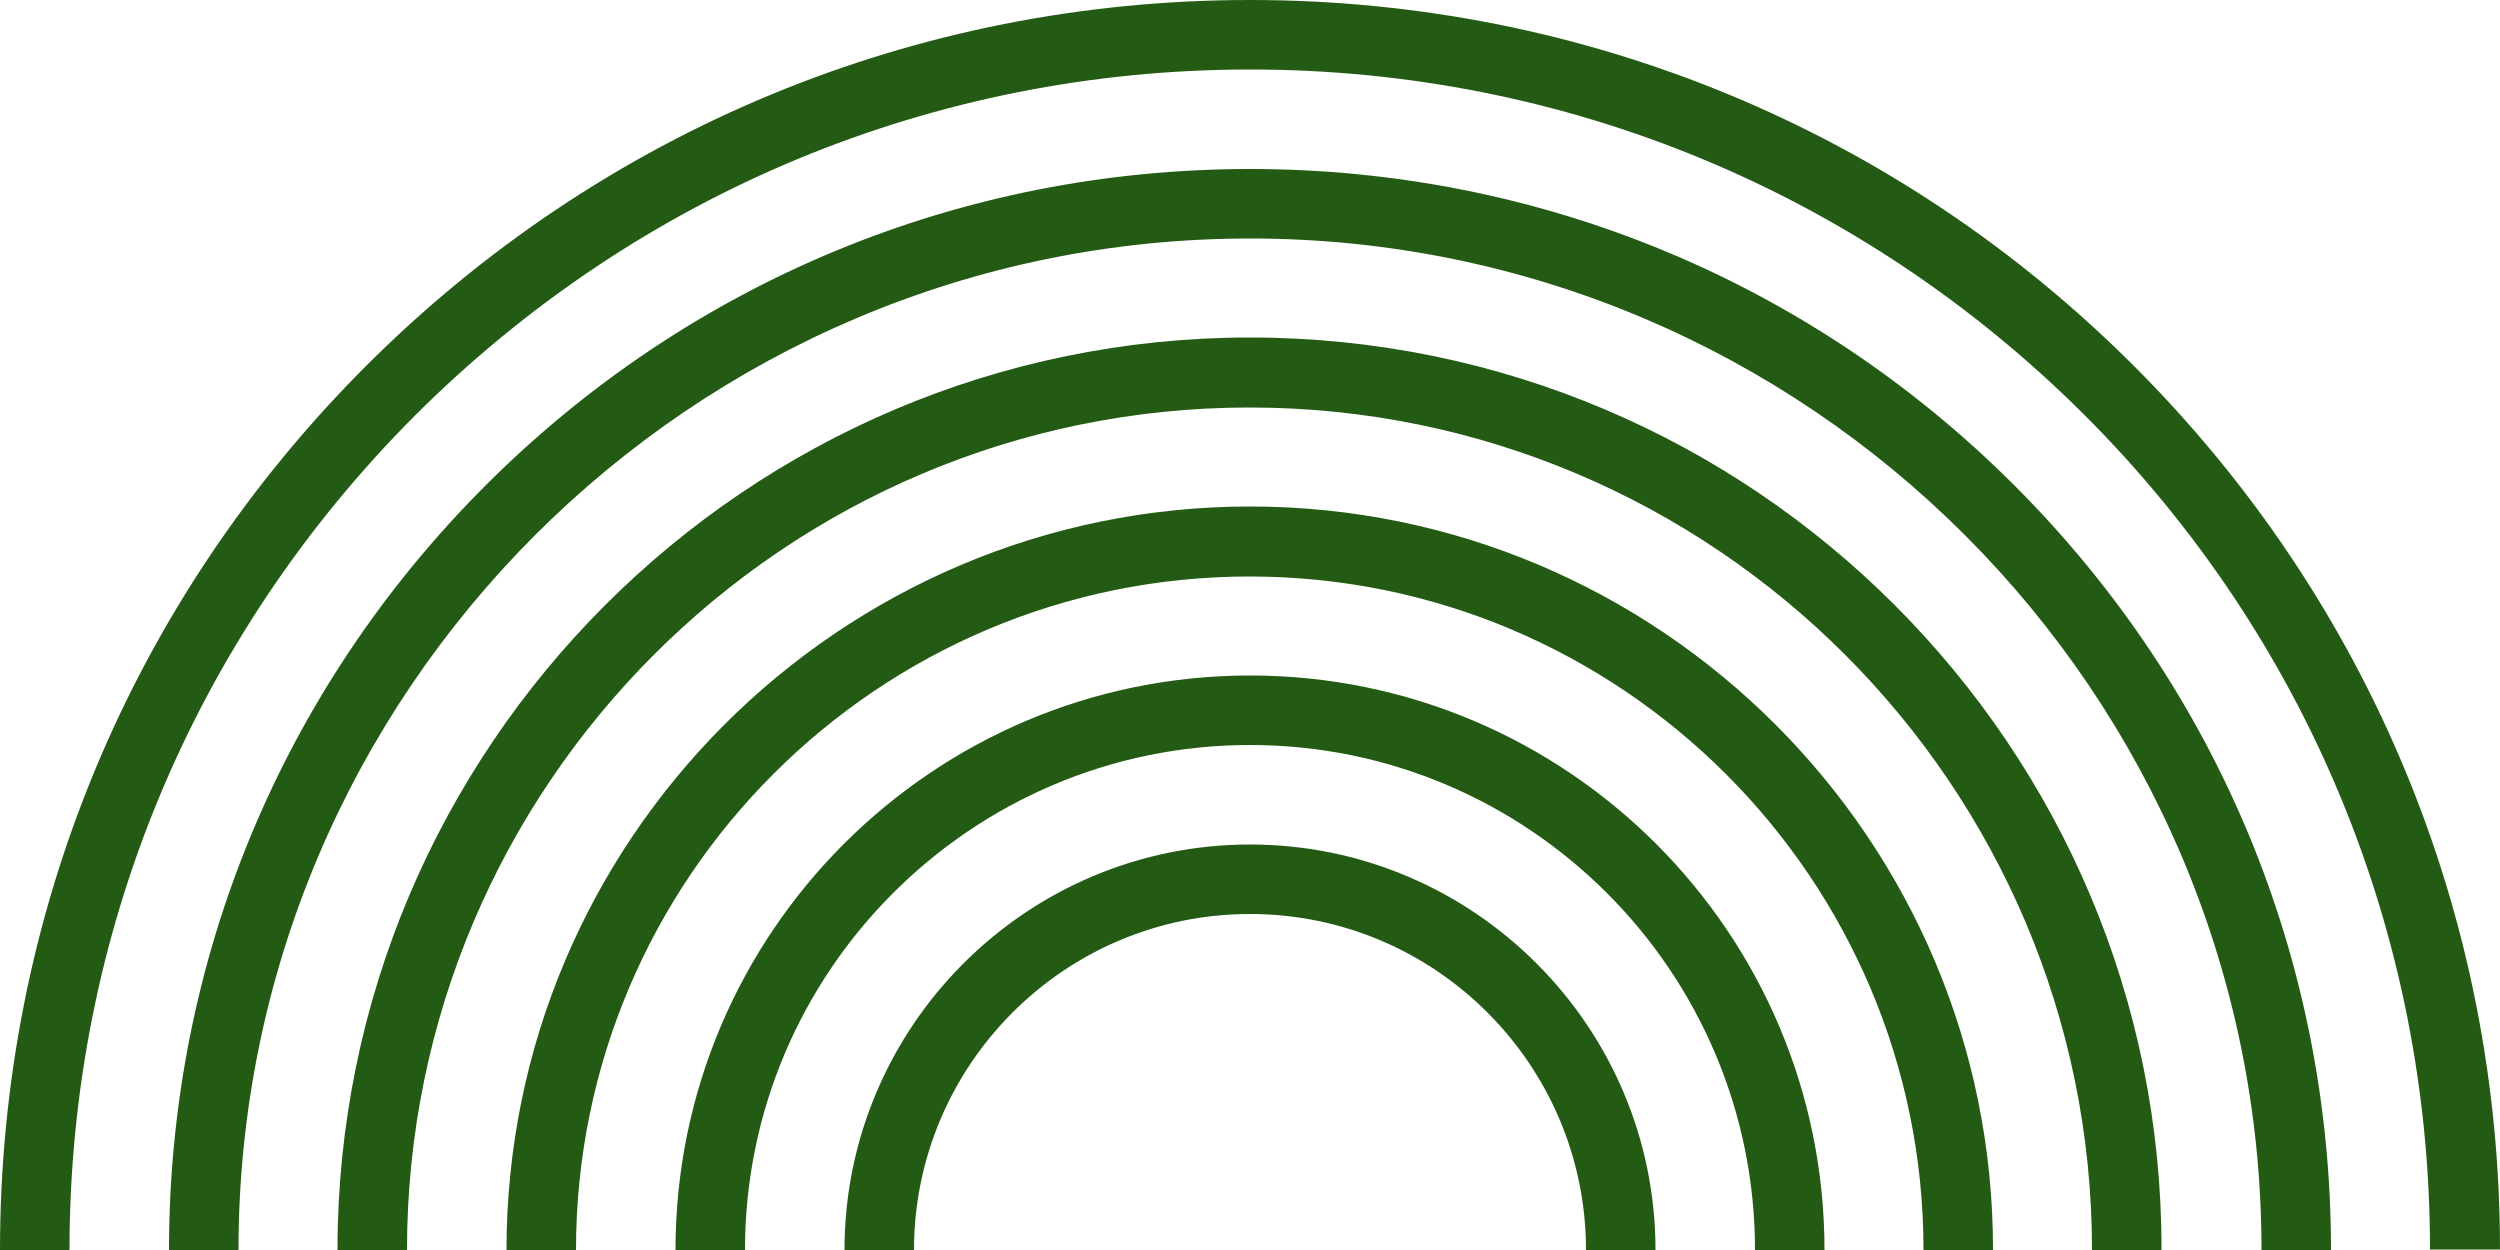 <?xml version="1.0" encoding="UTF-8" standalone="no"?><svg xmlns="http://www.w3.org/2000/svg" xmlns:xlink="http://www.w3.org/1999/xlink" fill="#000000" height="250" preserveAspectRatio="xMidYMid meet" version="1" viewBox="0.0 0.0 500.0 250.0" width="500" zoomAndPan="magnify"><g id="change1_1"><path d="M331.1,250h-13.9c0-37-30.1-67.2-67.2-67.2S182.8,213,182.8,250h-13.9c0-44.7,36.4-81.1,81.1-81.1 S331.1,205.3,331.1,250z M250,135.1c-63.4,0-114.9,51.5-114.9,114.9H149c0-55.7,45.3-101,101-101c55.7,0,101,45.3,101,101h13.9 C364.9,186.6,313.4,135.1,250,135.1z M250,101.3c-82,0-148.7,66.7-148.7,148.7h13.9c0-74.3,60.4-134.7,134.7-134.7 S384.7,175.7,384.7,250h13.9C398.7,168,332,101.3,250,101.3z M250,67.5C149.4,67.5,67.5,149.4,67.5,250h13.9 c0-92.9,75.6-168.5,168.5-168.5c92.9,0,168.5,75.6,168.5,168.5h13.9C432.5,149.4,350.6,67.5,250,67.5z M402.9,97.1 C362.1,56.3,307.8,33.8,250,33.8c-57.8,0-112.1,22.5-152.9,63.3C56.3,137.9,33.8,192.2,33.8,250h13.9 c0-111.5,90.7-202.3,202.3-202.3S452.3,138.5,452.3,250h13.9C466.2,192.2,443.7,137.9,402.9,97.1z M426.8,73.2 C379.6,26,316.8,0,250,0S120.4,26,73.2,73.2S0,183.2,0,250h13.9c0-63.1,24.6-122.3,69.1-166.9C127.7,38.5,186.9,13.9,250,13.9 c63.1,0,122.3,24.6,166.9,69.1c44.6,44.6,69.1,103.9,69.1,166.9H500C500,183.2,474,120.4,426.8,73.2z" fill="#245b14"/></g></svg>